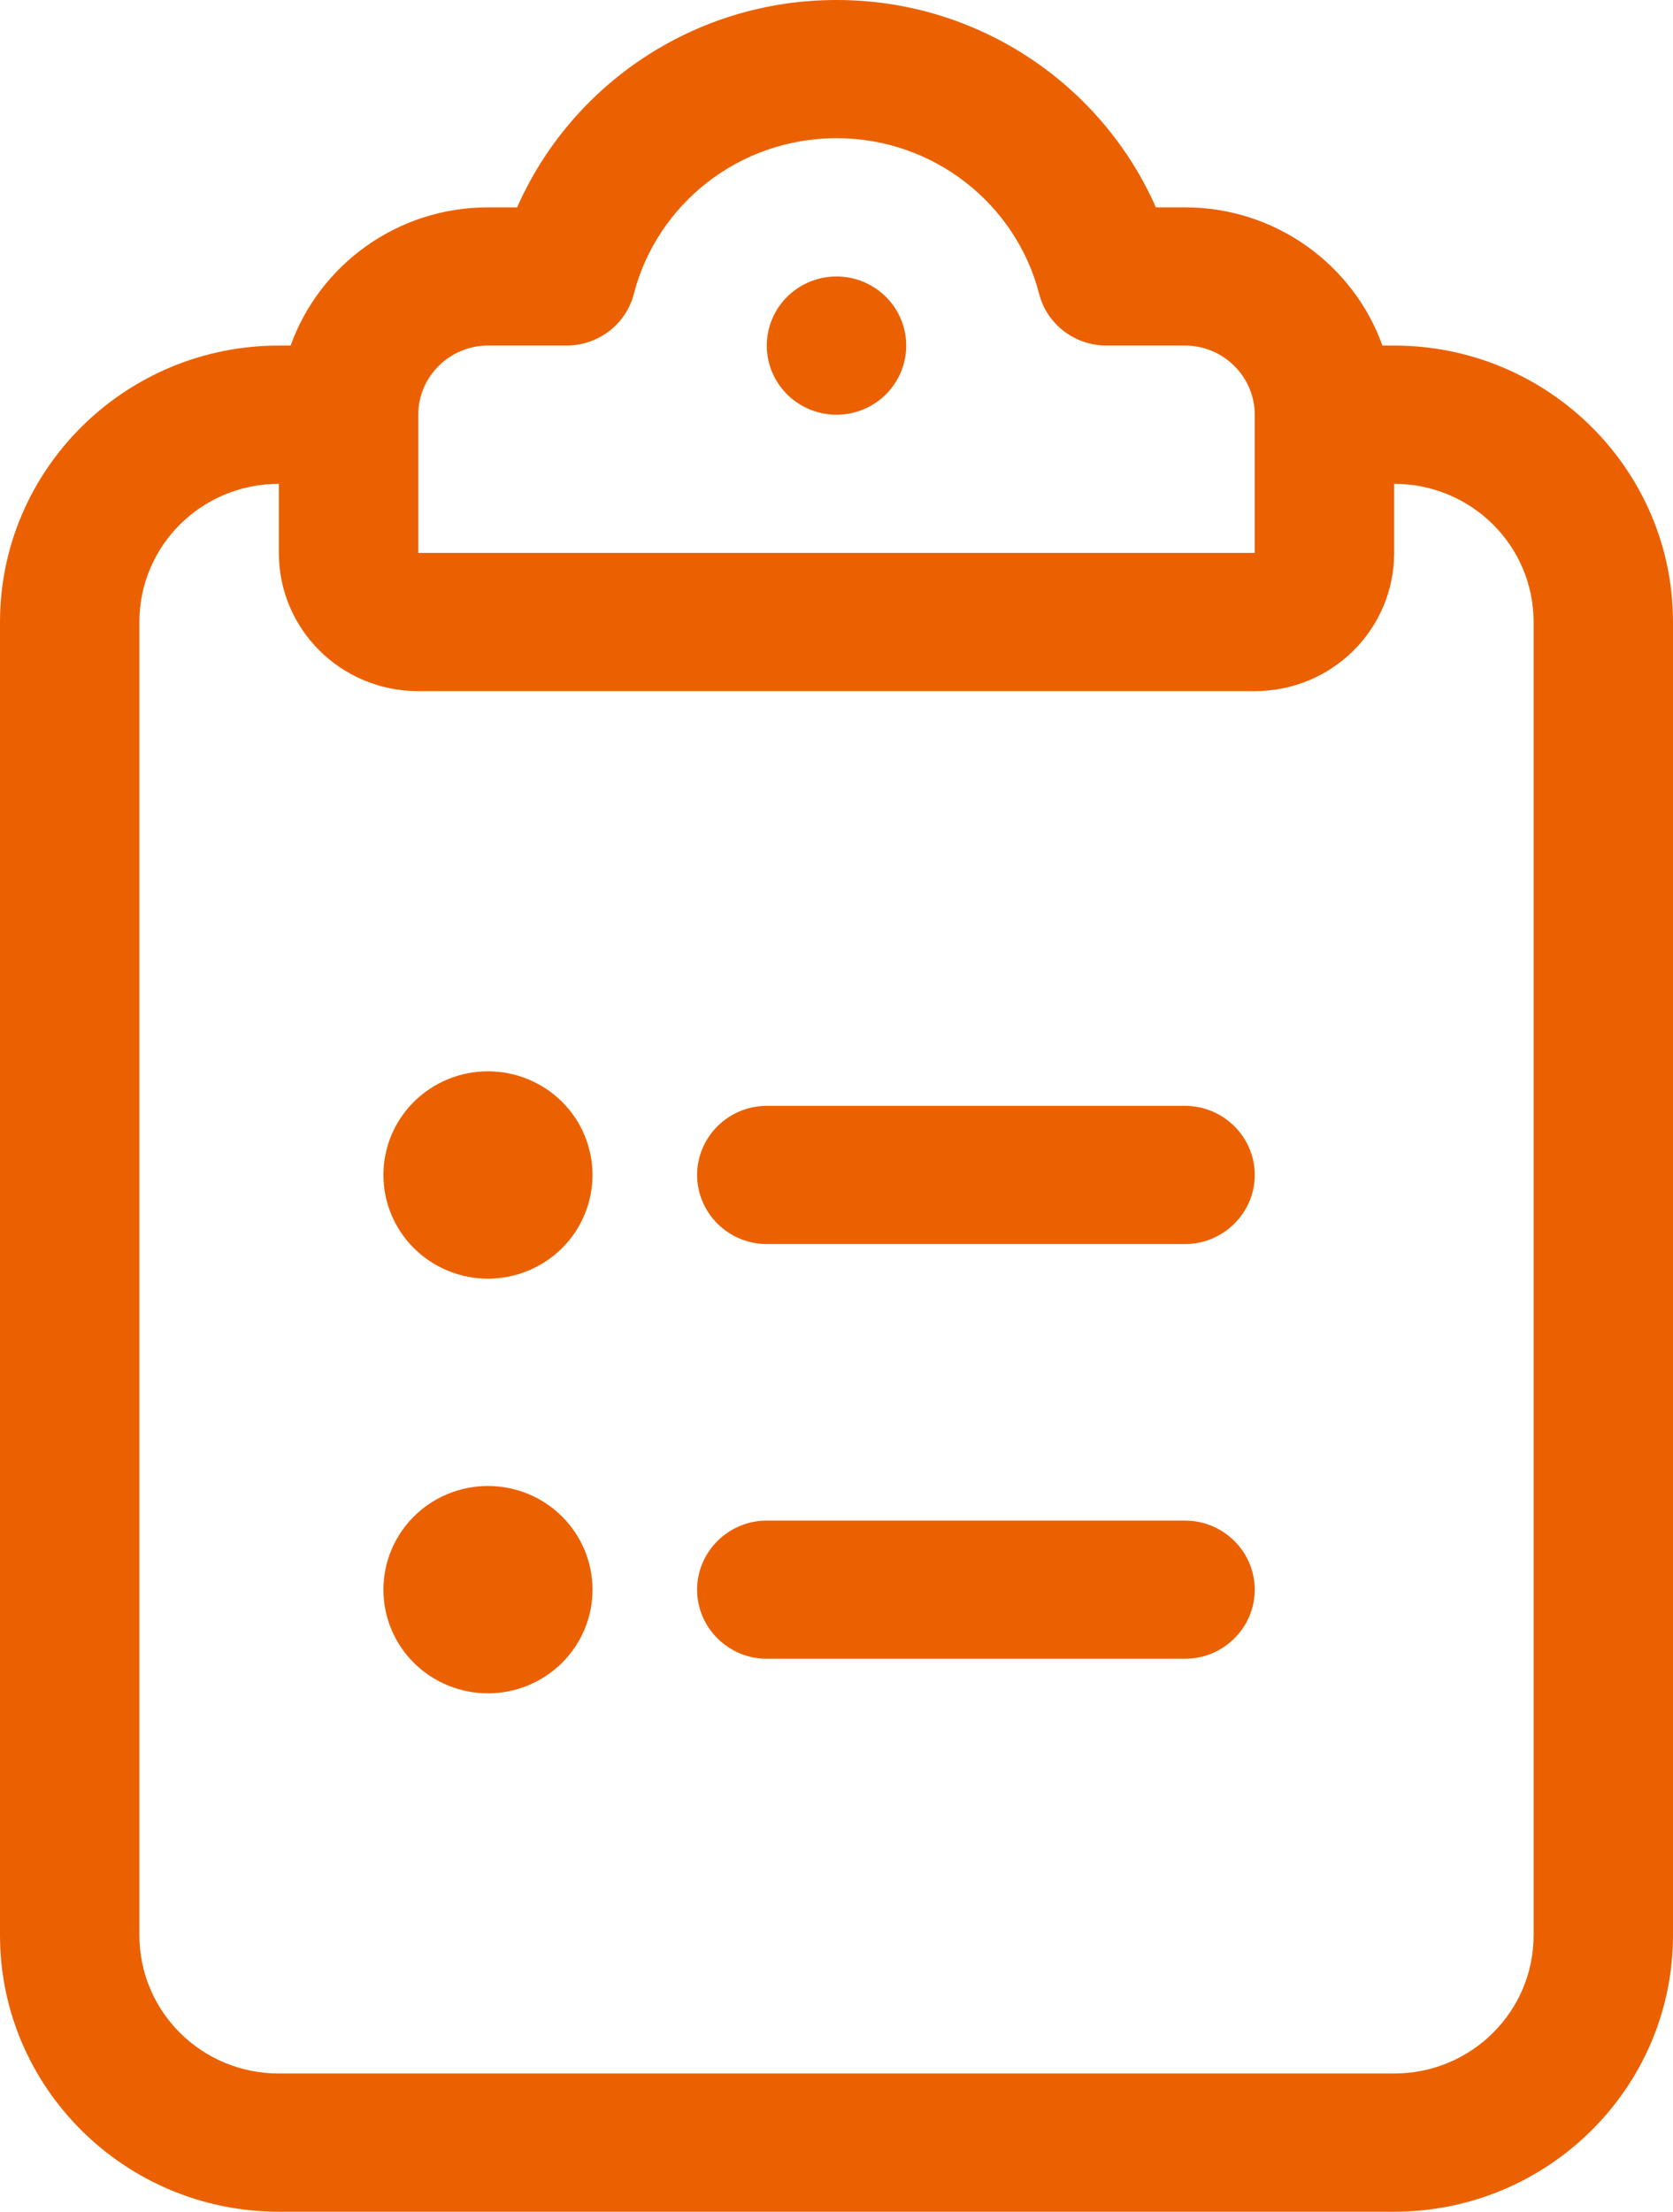<?xml version="1.0" encoding="UTF-8"?>
<svg xmlns="http://www.w3.org/2000/svg" width="28" height="37" viewBox="0 0 28 37" fill="none">
  <g clip-path="url(#clip0_12_621)">
    <path d="M10.609 4.914C10.996 3.418 12.367 2.312 14 2.312C15.633 2.312 17.004 3.418 17.391 4.914C17.522 5.427 17.988 5.781 18.521 5.781H19.833C20.475 5.781 21 6.302 21 6.938V9.25H14H7V6.938C7 6.302 7.525 5.781 8.167 5.781H9.479C10.011 5.781 10.478 5.427 10.609 4.914ZM14 0C11.608 0 9.552 1.431 8.655 3.469H8.167C6.643 3.469 5.345 4.437 4.864 5.781H4.667C2.093 5.781 0 7.855 0 10.406V32.375C0 34.926 2.093 37 4.667 37H23.333C25.907 37 28 34.926 28 32.375V10.406C28 7.855 25.907 5.781 23.333 5.781H23.137C22.655 4.437 21.357 3.469 19.833 3.469H19.345C18.448 1.431 16.392 0 14 0ZM23.333 8.094C24.624 8.094 25.667 9.127 25.667 10.406V32.375C25.667 33.654 24.624 34.688 23.333 34.688H4.667C3.376 34.688 2.333 33.654 2.333 32.375V10.406C2.333 9.127 3.376 8.094 4.667 8.094V9.25C4.667 10.529 5.709 11.562 7 11.562H14H21C22.291 11.562 23.333 10.529 23.333 9.25V8.094ZM15.167 5.781C15.167 5.475 15.044 5.181 14.825 4.964C14.606 4.747 14.309 4.625 14 4.625C13.691 4.625 13.394 4.747 13.175 4.964C12.956 5.181 12.833 5.475 12.833 5.781C12.833 6.088 12.956 6.382 13.175 6.599C13.394 6.816 13.691 6.938 14 6.938C14.309 6.938 14.606 6.816 14.825 6.599C15.044 6.382 15.167 6.088 15.167 5.781ZM9.917 19.656C9.917 19.428 9.871 19.203 9.783 18.992C9.696 18.782 9.567 18.591 9.404 18.43C9.242 18.269 9.049 18.141 8.836 18.054C8.624 17.967 8.396 17.922 8.167 17.922C7.937 17.922 7.709 17.967 7.497 18.054C7.285 18.141 7.092 18.269 6.929 18.43C6.767 18.591 6.638 18.782 6.55 18.992C6.462 19.203 6.417 19.428 6.417 19.656C6.417 19.884 6.462 20.11 6.55 20.32C6.638 20.53 6.767 20.722 6.929 20.883C7.092 21.044 7.285 21.171 7.497 21.259C7.709 21.346 7.937 21.391 8.167 21.391C8.396 21.391 8.624 21.346 8.836 21.259C9.049 21.171 9.242 21.044 9.404 20.883C9.567 20.722 9.696 20.53 9.783 20.32C9.871 20.11 9.917 19.884 9.917 19.656ZM12.833 18.5C12.192 18.5 11.667 19.02 11.667 19.656C11.667 20.292 12.192 20.812 12.833 20.812H19.833C20.475 20.812 21 20.292 21 19.656C21 19.02 20.475 18.5 19.833 18.5H12.833ZM12.833 25.438C12.192 25.438 11.667 25.958 11.667 26.594C11.667 27.23 12.192 27.75 12.833 27.75H19.833C20.475 27.75 21 27.23 21 26.594C21 25.958 20.475 25.438 19.833 25.438H12.833ZM8.167 28.328C8.631 28.328 9.076 28.145 9.404 27.82C9.732 27.495 9.917 27.054 9.917 26.594C9.917 26.134 9.732 25.693 9.404 25.367C9.076 25.042 8.631 24.859 8.167 24.859C7.703 24.859 7.257 25.042 6.929 25.367C6.601 25.693 6.417 26.134 6.417 26.594C6.417 27.054 6.601 27.495 6.929 27.82C7.257 28.145 7.703 28.328 8.167 28.328Z" fill="#EB6101"></path>
  </g>
  <defs>
    <clipPath id="clip0_12_621">
      <rect width="28" height="37" fill="white"></rect>
    </clipPath>
  </defs>
</svg>
